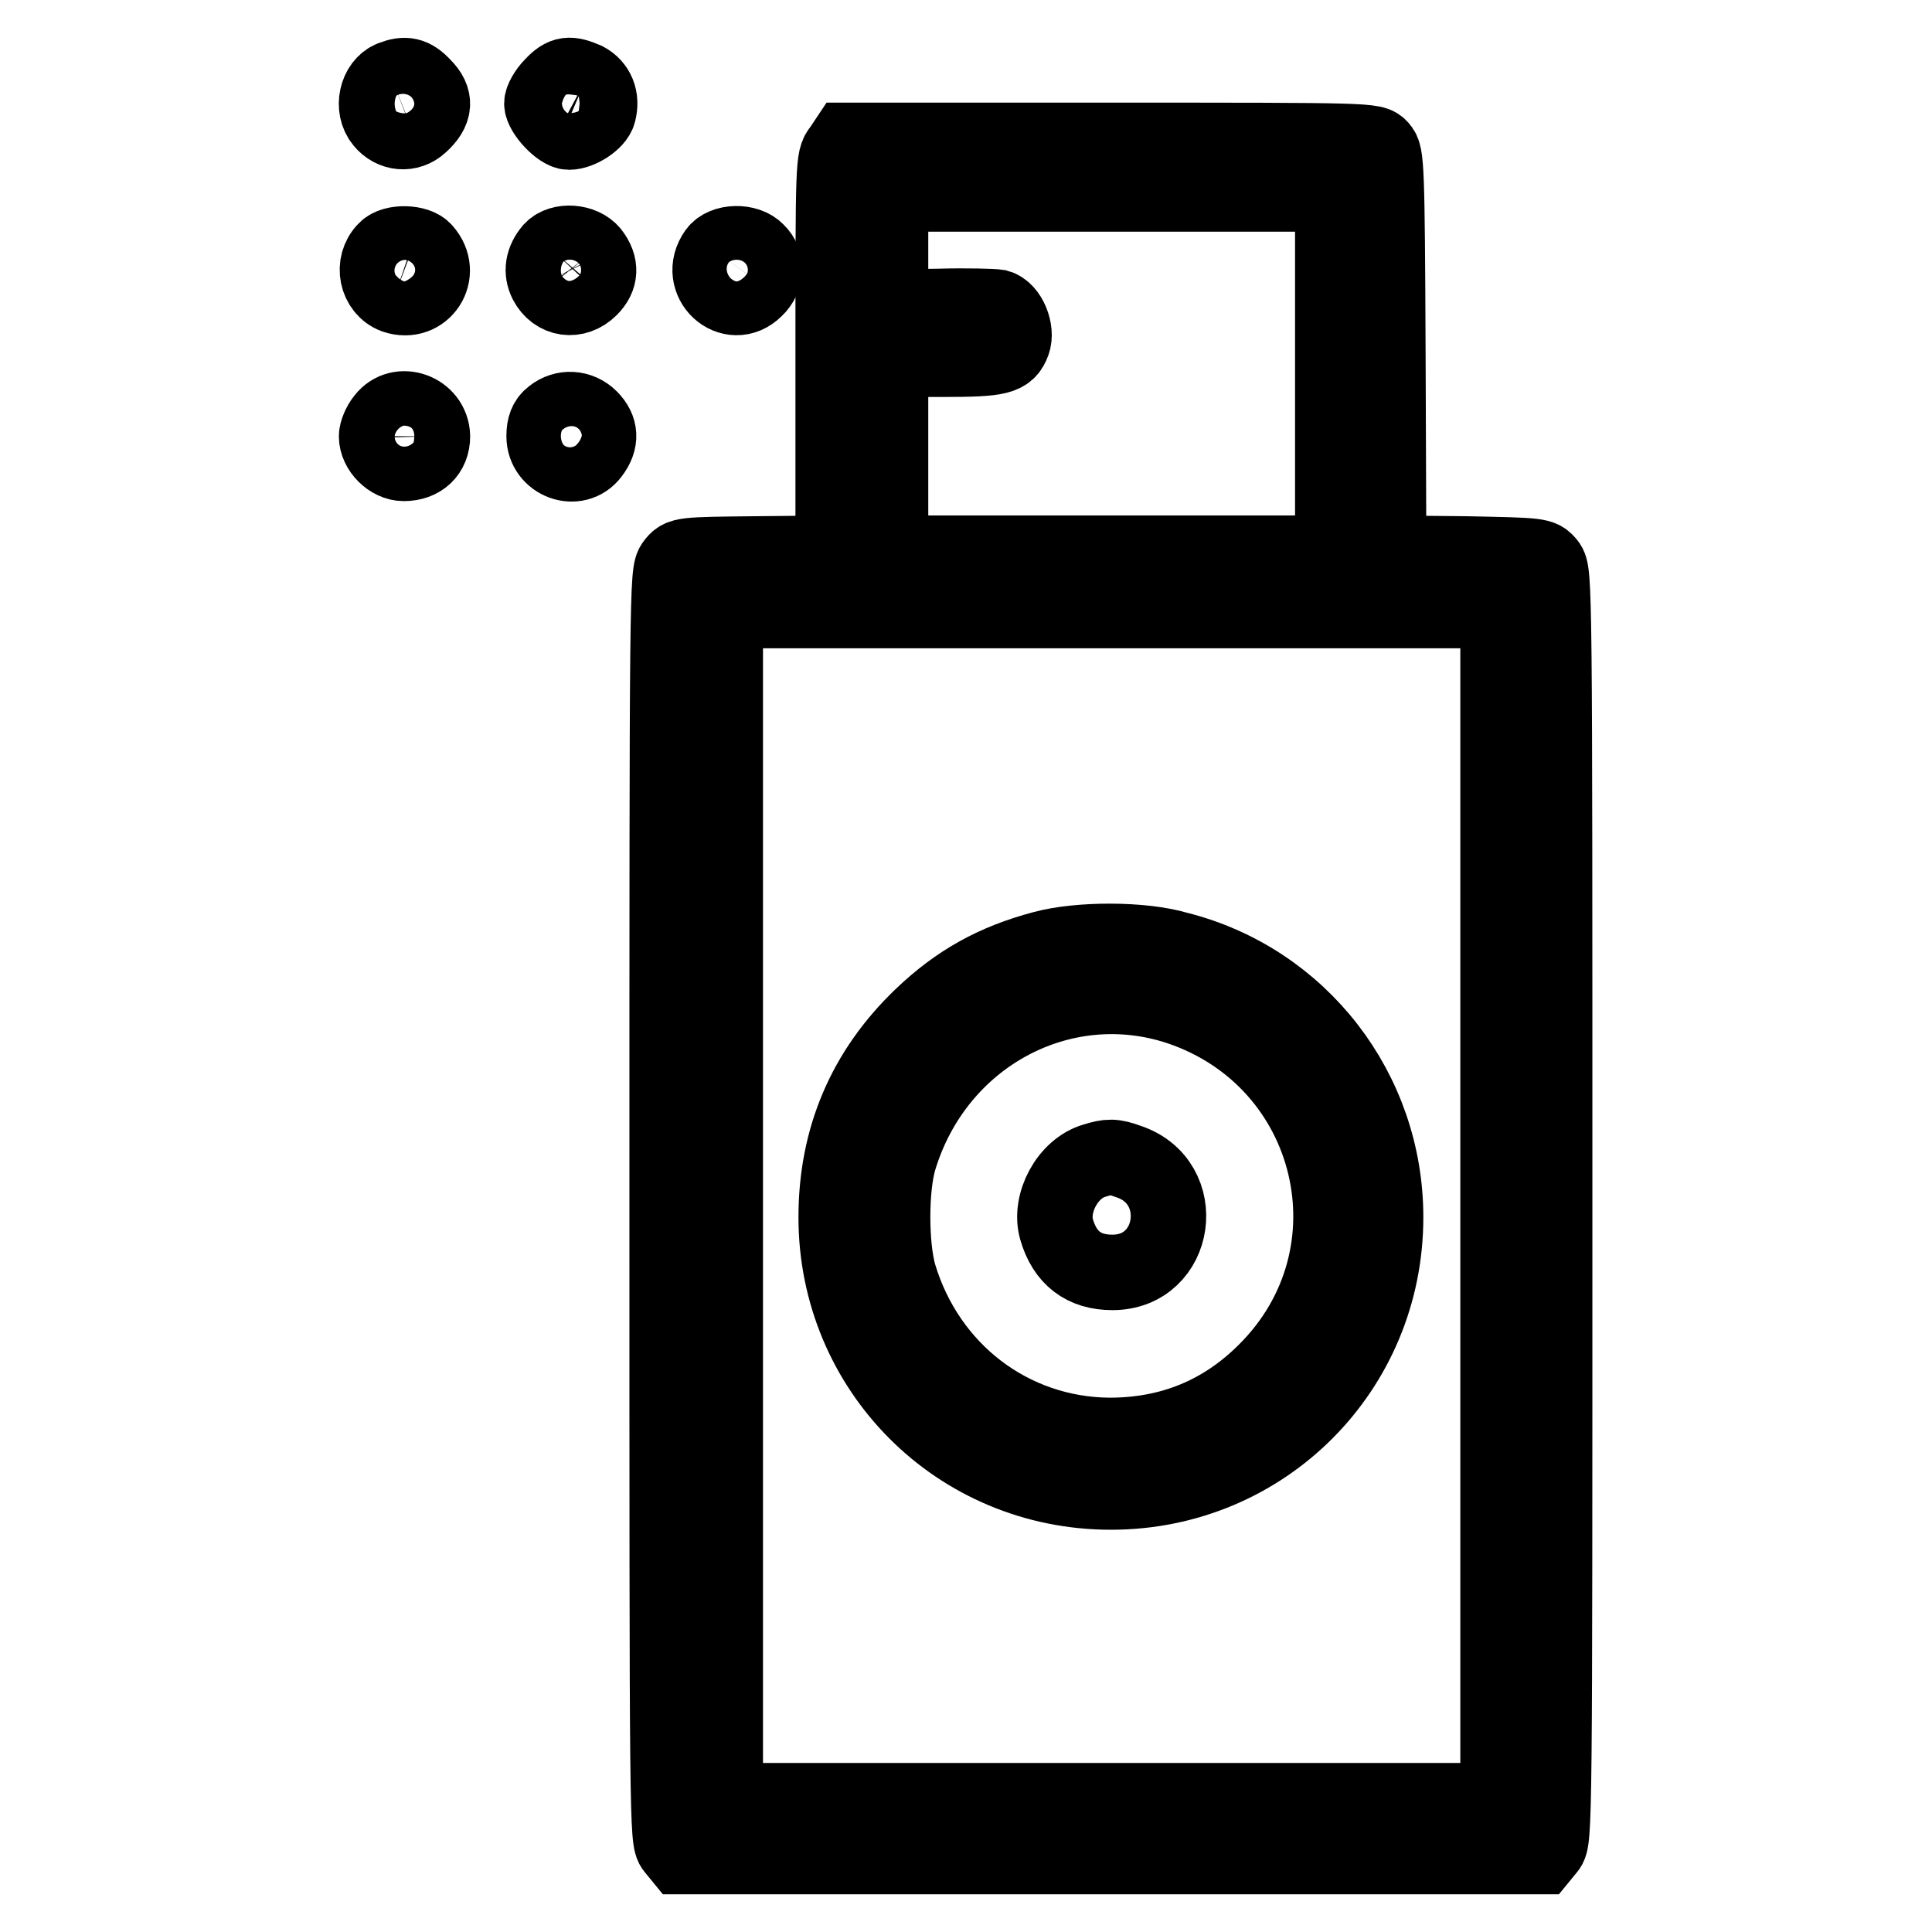 <?xml version="1.0" encoding="utf-8"?>
<!-- Svg Vector Icons : http://www.onlinewebfonts.com/icon -->
<!DOCTYPE svg PUBLIC "-//W3C//DTD SVG 1.1//EN" "http://www.w3.org/Graphics/SVG/1.1/DTD/svg11.dtd">
<svg version="1.1" xmlns="http://www.w3.org/2000/svg" xmlns:xlink="http://www.w3.org/1999/xlink" x="0px" y="0px" viewBox="0 0 256 256" enable-background="new 0 0 256 256" xml:space="preserve">
<g><g><g><path stroke-width="10" fill-opacity="0" stroke="#000000"  d="M51.9,10.4c-2,0.8-2.7,3.9-1.2,5.7c1.3,1.6,3.5,1.8,5,0.4c2-1.8,2.1-3.4,0.4-5.1C54.7,9.9,53.7,9.7,51.9,10.4z"/><path stroke-width="10" fill-opacity="0" stroke="#000000"  d="M73.2,11.3c-0.8,0.8-1.4,1.9-1.4,2.4c0,1.2,2.4,3.8,3.6,3.8c1.4,0,3.6-1.4,3.9-2.6c0.5-1.9-0.2-3.5-1.7-4.3C75.5,9.7,74.7,9.7,73.2,11.3z"/><path stroke-width="10" fill-opacity="0" stroke="#000000"  d="M111.4,19.8c-1,1.2-1,1.7-1,27.4v26.1l-10.1,0.1c-9.9,0.1-10.1,0.1-11,1.3c-0.9,1.1-0.9,3.1-0.9,85.1c0,82,0,84,0.9,85.1l0.9,1.1h57h57l0.9-1.1c0.9-1.1,0.9-3.1,0.9-85.1c0-81.9,0-84-0.9-85.1c-0.9-1.1-1-1.1-11-1.3l-10.1-0.1l-0.1-26.4c-0.1-25.2-0.2-26.4-1-27.3c-0.9-1-1-1-35.8-1h-34.9L111.4,19.8z M176.6,49.5v23.8h-29.3H118V60.4V47.6h7c7.4,0,8.5-0.3,9.2-2.2c0.6-1.6-0.5-4.3-2-4.7c-0.6-0.1-4.1-0.2-7.7-0.1l-6.5,0.1v-7.5v-7.5h29.3h29.3V49.5L176.6,49.5z M198.5,159.8v78.8h-51.2H96.1v-78.8V80.9h51.2h51.2V159.8L198.5,159.8z"/><path stroke-width="10" fill-opacity="0" stroke="#000000"  d="M138.2,125.7c-6.4,1.7-11.3,4.4-16.1,9c-7.5,7.2-11.3,16.1-11.3,26.6c0,20.2,16.1,36.4,36.4,36.4s36.4-16.2,36.4-36.4c0-16.8-11.3-31.4-27.5-35.5C151.4,124.4,143,124.4,138.2,125.7z M156.3,133.5c20.7,7,26.9,32.8,11.4,48.2c-5.7,5.7-12.6,8.5-20.7,8.5c-13-0.1-24.1-8.6-27.9-21.3c-1.1-3.9-1.1-11.4,0-15.2C124,137.3,140.7,128.3,156.3,133.5z"/><path stroke-width="10" fill-opacity="0" stroke="#000000"  d="M145,153.8c-3.5,1-6,5.6-5,9.1c1.1,3.8,3.6,5.7,7.4,5.7c8.6,0,10.3-12,2.1-14.7C147.6,153.2,146.9,153.2,145,153.8z"/><path stroke-width="10" fill-opacity="0" stroke="#000000"  d="M51.1,33.1c-1.9,1.9-1.2,5.2,1.2,6.1c3.8,1.3,6.6-3,3.9-6C55.3,32.1,52.1,32,51.1,33.1z"/><path stroke-width="10" fill-opacity="0" stroke="#000000"  d="M73.1,33.1c-1.2,1.4-1.4,2.9-0.7,4.3c1.2,2.3,3.9,2.7,5.8,0.8c1.4-1.4,1.5-3,0.2-4.7C77.2,32,74.3,31.8,73.1,33.1z"/><path stroke-width="10" fill-opacity="0" stroke="#000000"  d="M94.9,33.4c-2.7,3.8,2,8.1,5.2,4.9c1.5-1.4,1.6-3.7,0.2-5C99,31.9,95.9,32,94.9,33.4z"/><path stroke-width="10" fill-opacity="0" stroke="#000000"  d="M50.9,55.5c-0.6,0.7-1,1.8-1,2.3c0,1.8,1.8,3.6,3.6,3.6c2.3,0,3.8-1.4,3.8-3.6C57.2,54.4,52.9,52.9,50.9,55.5z"/><path stroke-width="10" fill-opacity="0" stroke="#000000"  d="M73.2,55.1c-0.8,0.6-1.1,1.4-1.1,2.7c0,3.4,4.3,5,6.3,2.3c1.3-1.7,1.2-3.3-0.2-4.7C76.8,54,74.7,53.9,73.2,55.1z"/></g></g></g>
</svg>